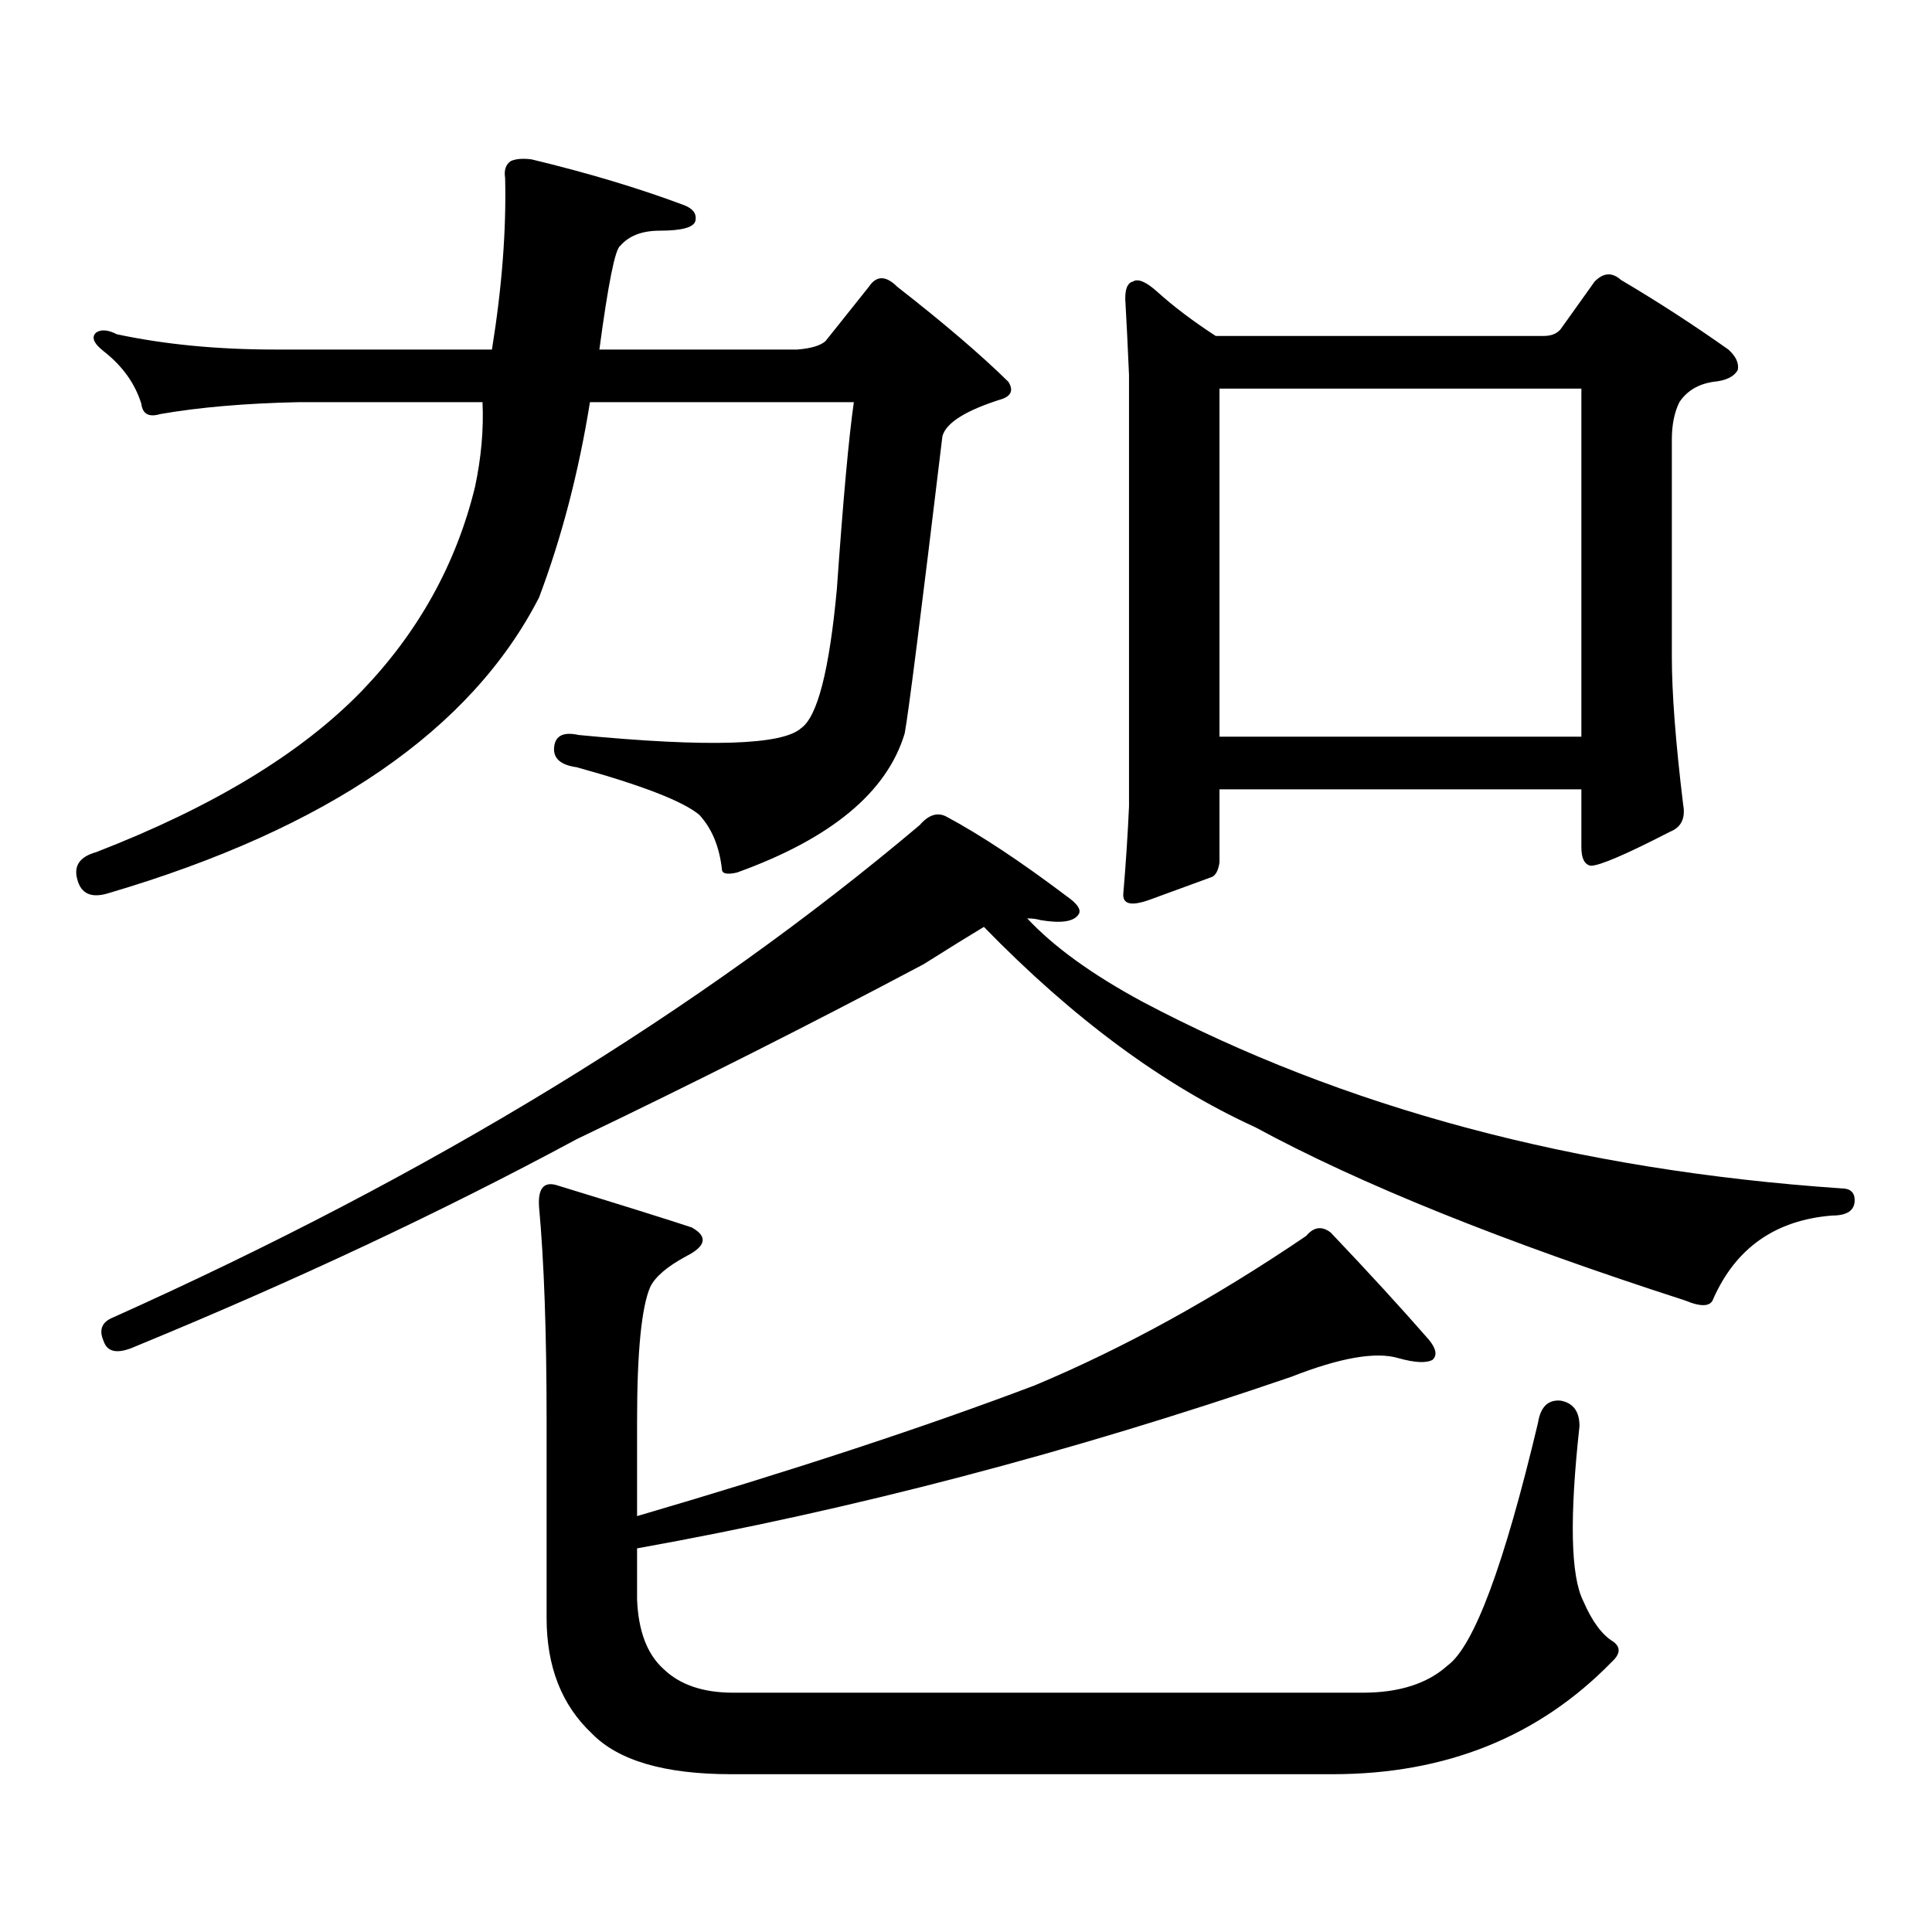 <?xml version="1.0" encoding="utf-8"?>
<!-- Generator: Adobe Illustrator 16.0.0, SVG Export Plug-In . SVG Version: 6.00 Build 0)  -->
<!DOCTYPE svg PUBLIC "-//W3C//DTD SVG 1.1//EN" "http://www.w3.org/Graphics/SVG/1.1/DTD/svg11.dtd">
<svg version="1.1" id="图层_1" xmlns="http://www.w3.org/2000/svg" xmlns:xlink="http://www.w3.org/1999/xlink" x="0px" y="0px"
	 width="1000px" height="1000px" viewBox="0 0 1000 1000" enable-background="new 0 0 1000 1000" xml:space="preserve">
<path d="M254.628,180.926c5.198-32.218,7.469-61.812,6.829-88.77c-0.656-4.093,0.32-7.031,2.927-8.789
	c2.591-1.167,6.174-1.456,10.731-0.879c29.268,7.031,55.608,14.941,79.022,23.73c4.542,1.758,6.494,4.395,5.854,7.91
	c-0.656,3.516-6.829,5.273-18.536,5.273c-9.116,0-15.945,2.637-20.487,7.91c-2.607,1.758-6.189,19.638-10.731,53.613h102.437
	c7.149-0.577,12.027-2.046,14.634-4.395l22.438-28.125c3.902-5.851,8.78-5.851,14.634,0c24.054,18.759,43.246,35.156,57.56,49.219
	c2.592,4.106,1.616,7.031-2.927,8.789c-18.872,5.864-29.268,12.305-31.219,19.336c-11.067,91.997-17.561,143.262-19.512,153.809
	c-9.116,30.474-38.048,54.492-86.827,72.07c-5.213,1.181-7.805,0.591-7.805-1.758c-1.311-11.714-5.213-21.094-11.707-28.125
	c-8.46-7.031-29.603-15.229-63.413-24.609c-8.46-1.167-12.363-4.683-11.707-10.547c0.64-5.851,4.878-7.91,12.683-6.152
	c66.98,6.454,105.363,5.273,115.119-3.516c8.445-5.851,14.634-29.883,18.536-72.07c3.247-46.28,6.174-78.511,8.78-96.68H305.359
	c-5.854,36.337-14.634,70.024-26.341,101.074c-35.121,68.555-109.266,119.531-222.434,152.93
	c-9.116,2.938-14.634,0.591-16.585-7.031c-1.951-7.031,1.296-11.714,9.756-14.063c60.486-23.429,106.339-51.265,137.558-83.496
	c29.268-30.46,48.779-65.616,58.535-105.469c3.247-15.229,4.542-29.883,3.902-43.945h-95.607
	c-27.316,0.591-51.066,2.637-71.218,6.152c-5.854,1.758-9.116,0-9.756-5.273c-3.262-10.547-9.756-19.624-19.512-27.246
	c-5.213-4.093-6.509-7.319-3.902-9.668c2.591-1.758,6.174-1.456,10.731,0.879c24.71,5.273,52.026,7.91,81.949,7.91H254.628z
	 M478.038,499.09c-58.535,31.063-118.381,61.235-179.508,90.527c-69.602,37.505-145.698,73.251-228.287,107.227
	c-9.116,4.106-14.634,3.228-16.585-2.637c-2.607-5.851-0.976-9.956,4.878-12.305c164.539-73.828,303.727-158.78,417.551-254.883
	c4.542-5.273,9.1-6.729,13.658-4.395c17.561,9.38,38.368,23.153,62.438,41.309c5.854,4.106,7.805,7.333,5.854,9.668
	c-2.607,3.516-9.115,4.395-19.512,2.637c-1.951-0.577-4.238-0.879-6.829-0.879c13.658,14.653,33.49,29.004,59.511,43.066
	c104.052,55.083,224.705,87.313,361.942,96.68c4.542,0,6.829,2.06,6.829,6.152c0,5.273-3.902,7.91-11.707,7.91
	c-29.268,2.349-49.755,16.699-61.462,43.066c-1.311,4.106-6.189,4.395-14.634,0.879c-94.312-30.46-168.456-60.343-222.434-89.648
	c-47.484-21.671-94.312-56.25-140.484-103.711C501.452,484.45,491.04,490.892,478.038,499.09z M749.25,862.078
	c13.658-9.97,29.268-51.855,46.828-125.684c1.296-8.198,5.198-12.003,11.707-11.426c6.494,1.181,9.756,5.575,9.756,13.184
	c-5.213,47.461-4.558,77.632,1.951,90.527c4.543,10.547,9.756,17.578,15.609,21.094c3.902,2.925,3.567,6.44-0.976,10.547
	c-37.728,38.672-85.852,58.008-144.387,58.008H378.528c-34.481,0-58.535-7.031-72.193-21.094
	c-15.609-14.653-23.414-34.579-23.414-59.766V735.516c0-45.703-1.311-82.617-3.902-110.742c-0.656-9.366,2.271-13.184,8.78-11.426
	c34.466,10.547,57.88,17.88,70.242,21.973c8.445,4.696,7.469,9.668-2.927,14.941c-9.756,5.273-15.945,10.547-18.536,15.82
	c-4.558,10.547-6.829,33.7-6.829,69.434v49.219c79.998-23.429,148.609-45.991,205.849-67.676
	c46.173-19.336,93.001-45.112,140.484-77.344c3.902-4.683,8.125-5.273,12.683-1.758c19.512,20.517,36.417,38.974,50.73,55.371
	c3.902,4.696,4.543,8.212,1.951,10.547c-3.262,1.758-9.115,1.47-17.561-0.879c-11.707-3.516-30.243-0.288-55.608,9.668
	c-114.479,39.263-227.312,68.843-338.528,88.77v26.367c0.64,16.397,5.198,28.413,13.658,36.035
	c8.445,8.198,20.487,12.305,36.097,12.305h325.846C724.205,876.141,738.839,871.444,749.25,862.078z M631.205,408.563v37.793
	c-0.656,4.696-2.286,7.333-4.878,7.91c-6.509,2.349-16.92,6.152-31.219,11.426c-9.756,3.516-14.314,2.349-13.658-3.516
	c1.296-15.229,2.271-30.171,2.927-44.824V194.109c-0.656-15.229-1.311-28.413-1.951-39.551c0-5.273,1.296-8.198,3.902-8.789
	c2.592-1.758,6.829,0,12.683,5.273c8.445,7.622,18.536,15.243,30.243,22.852h169.752c3.902,0,6.829-1.167,8.78-3.516l17.561-24.609
	c4.543-4.683,9.1-4.972,13.658-0.879c18.856,11.138,37.392,23.153,55.608,36.035c3.902,3.516,5.518,7.031,4.878,10.547
	c-1.951,3.516-6.189,5.575-12.683,6.152c-7.805,1.181-13.658,4.696-17.561,10.547c-2.607,5.273-3.902,11.728-3.902,19.336v112.5
	c0,18.759,1.951,44.247,5.854,76.465c1.296,7.031-0.976,11.728-6.829,14.063c-22.774,11.728-36.432,17.578-40.975,17.578
	c-3.262-0.577-4.878-3.804-4.878-9.668v-29.883H631.205z M631.205,381.316h187.313V201.141H631.205V381.316z"/>
</svg>
